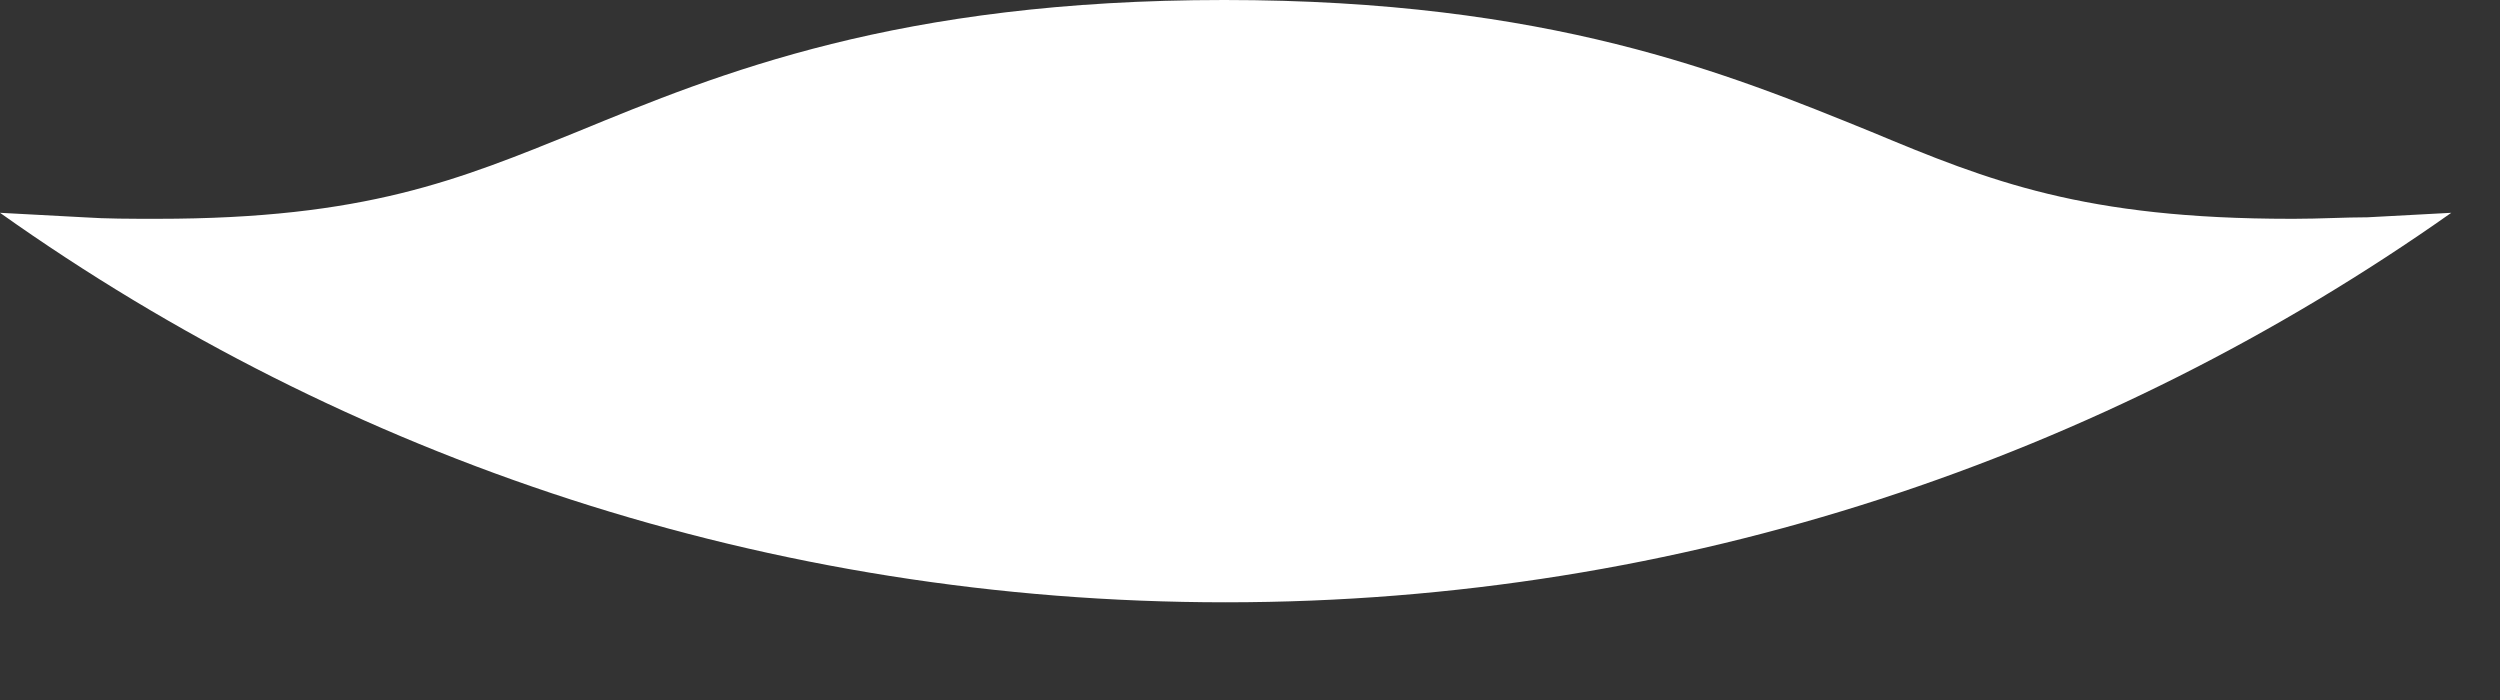 <?xml version="1.0" encoding="utf-8"?>
<svg xmlns="http://www.w3.org/2000/svg" fill="none" height="100%" overflow="visible" preserveAspectRatio="none" style="display: block;" viewBox="0 0 25 7" width="100%">
<rect x="0" y="0" width="25" height="7" fill="#333333" stroke="none"/>
<path d="M22.91 2.188C20.842 2.188 19.898 1.813 18.715 1.319C17.276 0.734 15.493 0 12.242 0C8.975 0 7.192 0.734 5.769 1.319C4.585 1.798 3.656 2.188 1.573 2.188C1.304 2.188 1.064 2.188 0.839 2.173L0 2.128C3.461 4.585 7.687 6.023 12.257 6.023C16.827 6.023 21.052 4.57 24.513 2.128L23.674 2.173C23.449 2.173 23.195 2.188 22.94 2.188H22.91Z" fill="white" id="Vector"/>
</svg>